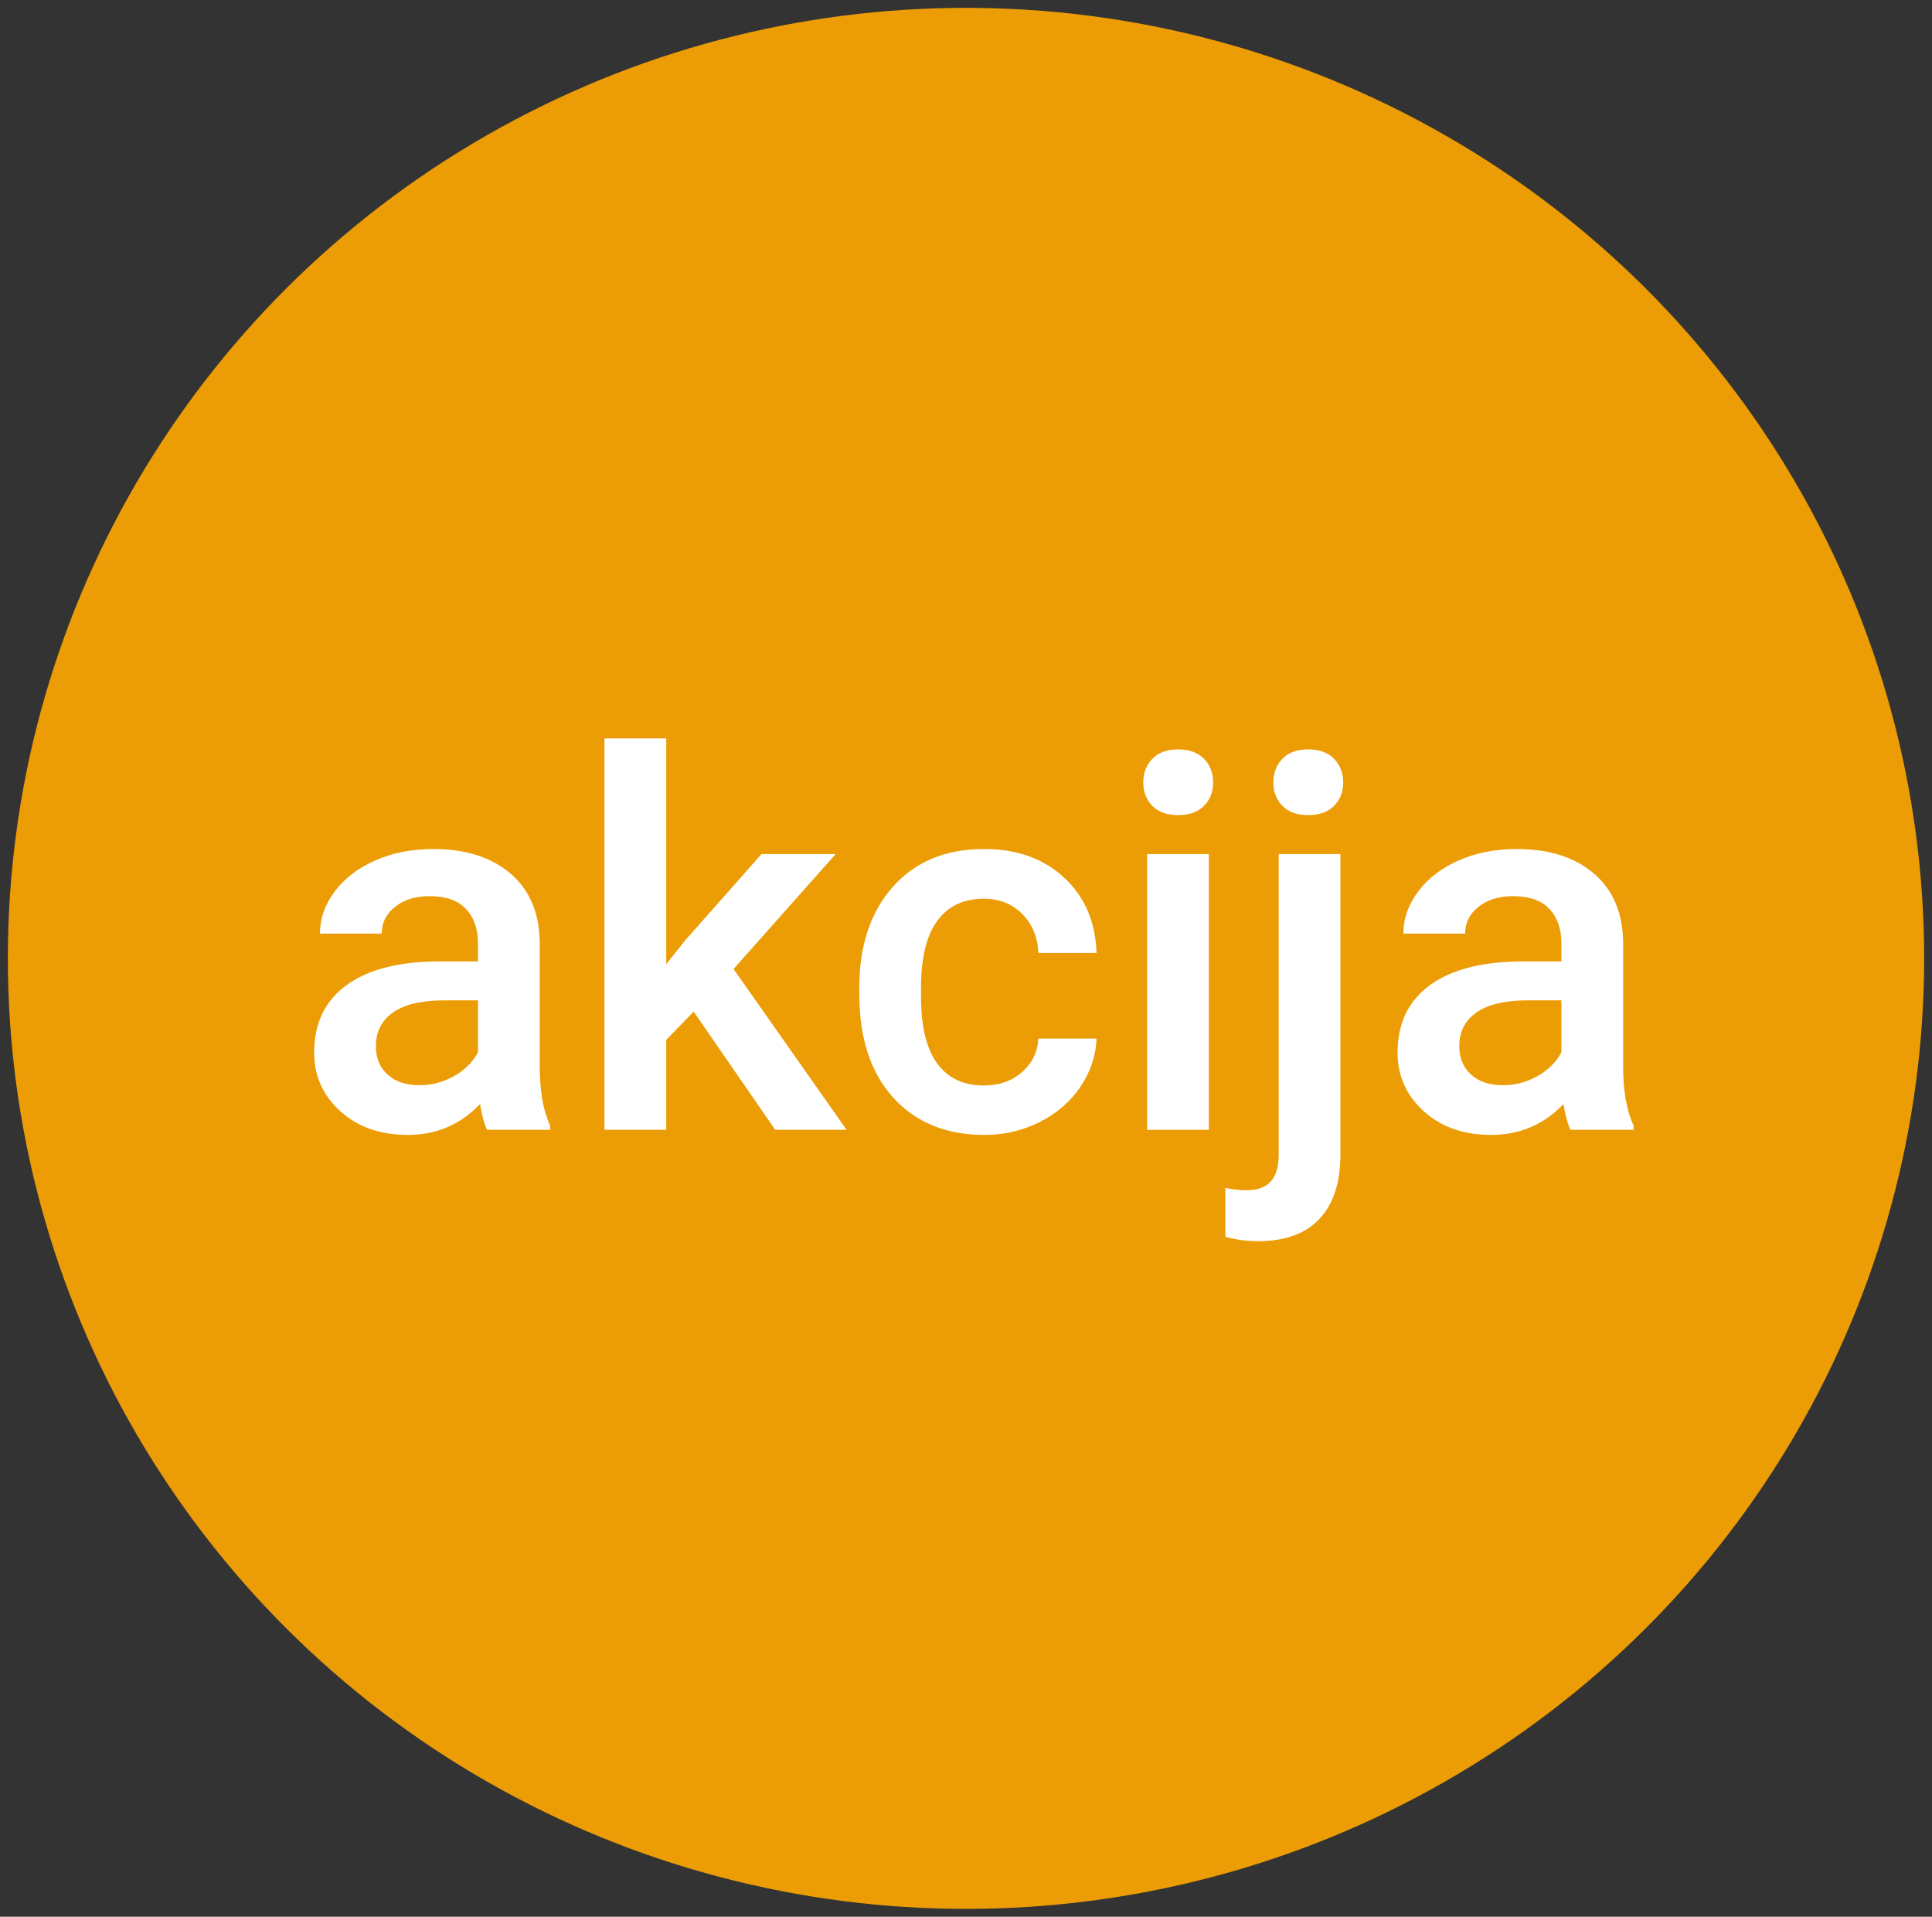 <svg xmlns="http://www.w3.org/2000/svg" width="123" height="122" viewBox="0 0 123 122">
    <rect x="0" y="0" width="123" height="122" fill="#333333" stroke="none"/>
    <g fill="none" fill-rule="evenodd" transform="translate(2 2)">
        <ellipse cx="59.5" cy="59" fill="#EC9D05" stroke="#EC9D05" stroke-width="3" rx="59.5" ry="59"/>
        <path fill="#FFF" fill-rule="nonzero" d="M23.968 70.237c1.811 0 3.342-.654 4.593-1.963.129.757.28 1.303.452 1.638h4.011v-.275c-.442-.941-.663-2.2-.663-3.78v-7.914c-.032-1.87-.657-3.322-1.876-4.355-1.218-1.033-2.852-1.549-4.9-1.549-1.348 0-2.569.238-3.663.714-1.095.475-1.96 1.132-2.596 1.97-.636.838-.954 1.738-.954 2.7h3.93c0-.691.286-1.262.857-1.71.571-.45 1.305-.673 2.2-.673 1.035 0 1.805.273 2.312.819.507.546.76 1.273.76 2.181v1.152h-2.41c-2.576 0-4.557.5-5.943 1.5-1.385 1-2.078 2.435-2.078 4.306 0 1.481.555 2.725 1.666 3.73 1.11 1.006 2.544 1.509 4.302 1.509zm.727-3.163c-.84 0-1.512-.224-2.013-.673-.501-.449-.752-1.052-.752-1.809 0-.93.366-1.648 1.1-2.157.733-.508 1.827-.762 3.283-.762h2.118v3.309c-.345.638-.86 1.146-1.544 1.524-.685.379-1.415.568-2.192.568zm15.72 2.838v-5.725l1.747-1.8 5.191 7.525h4.545L44.7 59.678l6.501-7.315H46.48l-4.836 5.466-1.229 1.541V45h-3.93v24.912h3.93zm20.264.325c1.262 0 2.437-.276 3.526-.827 1.089-.552 1.951-1.3 2.587-2.247.637-.946.976-1.965 1.02-3.057h-3.704c-.043.843-.388 1.552-1.035 2.125-.647.573-1.461.86-2.442.86-1.294 0-2.283-.468-2.968-1.404-.685-.935-1.027-2.354-1.027-4.257v-.633c.01-1.881.361-3.284 1.051-4.209.69-.924 1.671-1.386 2.944-1.386.992 0 1.808.324 2.45.973.641.649.984 1.476 1.027 2.481h3.703c-.064-1.978-.752-3.576-2.062-4.792-1.31-1.217-3.005-1.825-5.086-1.825-2.458 0-4.399.803-5.822 2.409-1.423 1.605-2.135 3.743-2.135 6.414v.406c0 2.8.717 4.995 2.151 6.585 1.434 1.589 3.375 2.384 5.822 2.384zm12.324-20.355c.711 0 1.261-.197 1.65-.592.387-.395.582-.89.582-1.484 0-.606-.195-1.108-.583-1.508-.388-.4-.938-.6-1.65-.6-.71 0-1.258.2-1.64.6-.384.4-.575.902-.575 1.508 0 .595.191 1.09.574 1.484.383.395.93.592 1.642.592zm1.957 20.03V52.363h-3.93v17.55h3.93zm6.323-20.03c.712 0 1.261-.197 1.65-.592.388-.395.582-.89.582-1.484 0-.606-.194-1.108-.582-1.508-.389-.4-.938-.6-1.65-.6s-1.259.2-1.641.6c-.383.4-.575.902-.575 1.508 0 .595.192 1.09.575 1.484.382.395.93.592 1.641.592zM78.097 77c1.714 0 3.016-.473 3.906-1.42.89-.945 1.334-2.316 1.334-4.11V52.362h-3.93v19.252c-.032 1.428-.7 2.141-2.005 2.141-.518 0-.982-.048-1.391-.146v3.114c.668.184 1.364.276 2.086.276zm14.846-6.763c1.812 0 3.343-.654 4.593-1.963.13.757.28 1.303.453 1.638H102v-.275c-.442-.941-.663-2.2-.663-3.78v-7.914c-.032-1.87-.658-3.322-1.876-4.355-1.218-1.033-2.852-1.549-4.9-1.549-1.348 0-2.57.238-3.663.714-1.095.475-1.96 1.132-2.596 1.97-.636.838-.954 1.738-.954 2.7h3.93c0-.691.285-1.262.857-1.71.571-.45 1.304-.673 2.2-.673 1.034 0 1.805.273 2.312.819.507.546.76 1.273.76 2.181v1.152h-2.41c-2.577 0-4.558.5-5.943 1.5-1.386 1-2.078 2.435-2.078 4.306 0 1.481.555 2.725 1.666 3.73 1.11 1.006 2.544 1.509 4.301 1.509zm.728-3.163c-.84 0-1.512-.224-2.013-.673-.502-.449-.752-1.052-.752-1.809 0-.93.366-1.648 1.1-2.157.733-.508 1.827-.762 3.282-.762h2.119v3.309c-.345.638-.86 1.146-1.544 1.524-.685.379-1.416.568-2.192.568z"/>
    </g>
</svg>
